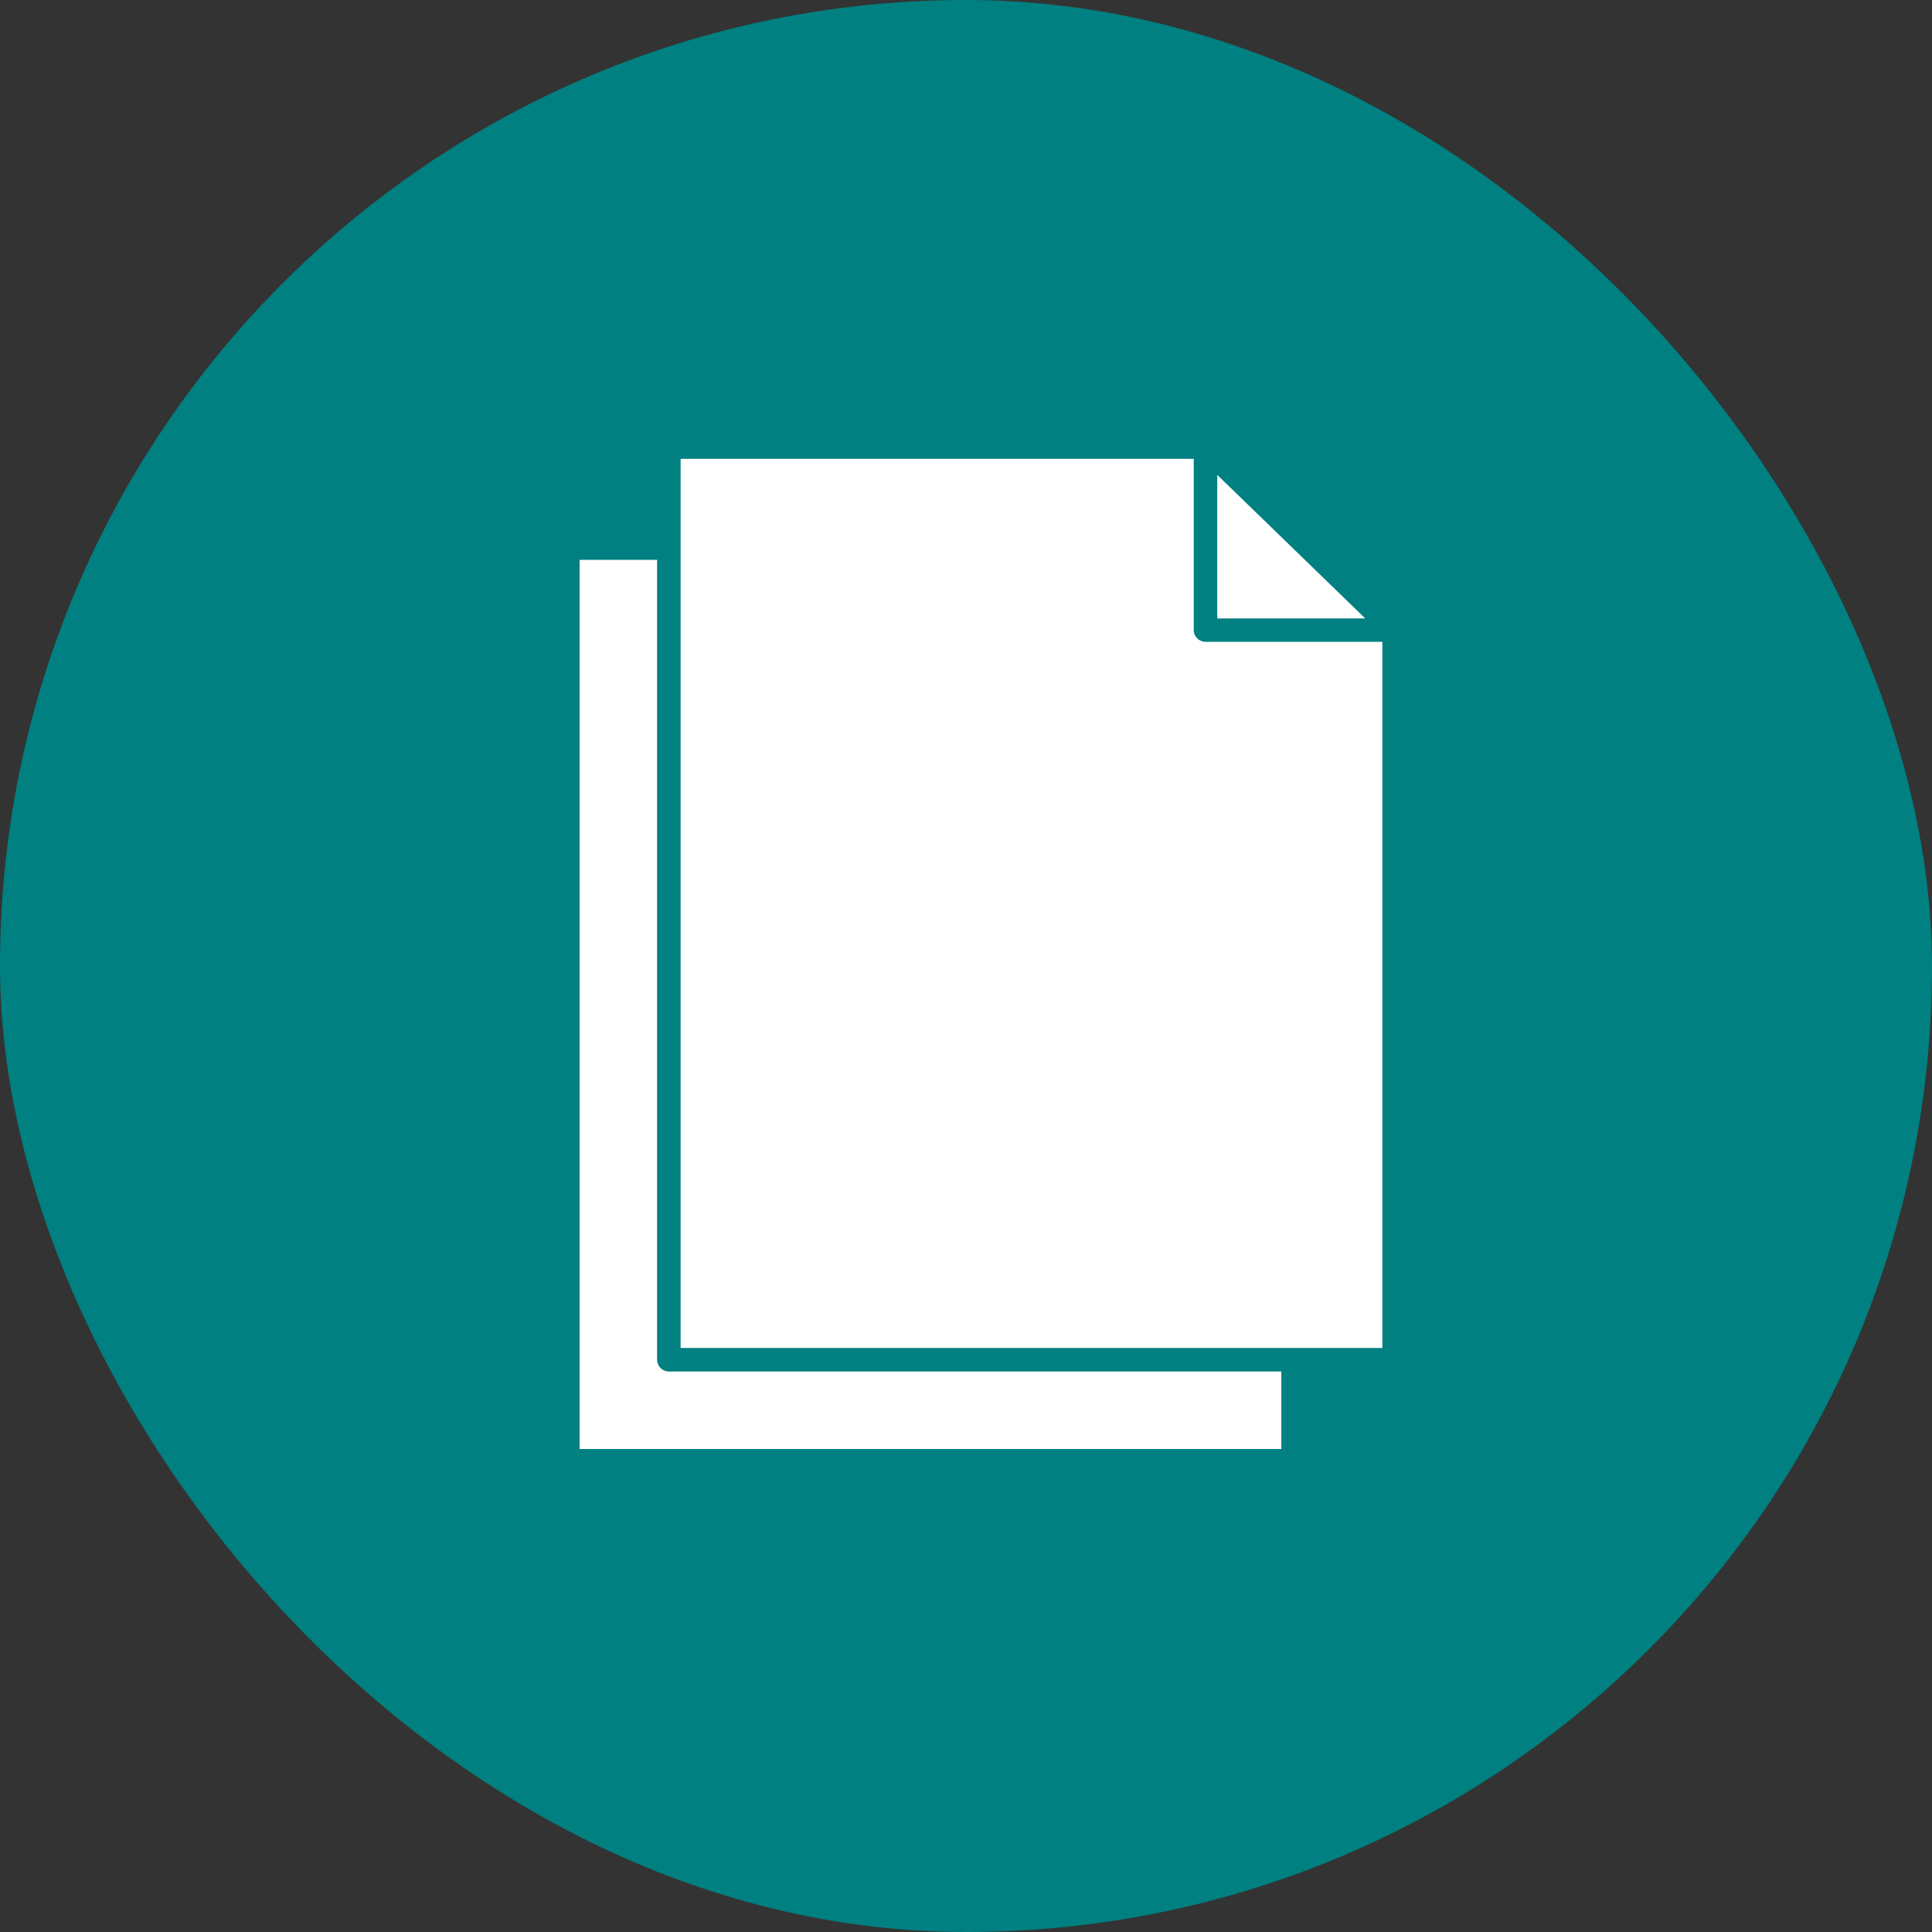 <?xml version="1.0" encoding="UTF-8"?>
<svg xmlns="http://www.w3.org/2000/svg" width="80" height="80" viewBox="0 0 80 80" fill="none">
  <rect x="0" y="0" width="80" height="80" fill="#333333" stroke="none"/>
  <rect width="80" height="80" rx="40" fill="#008080"></rect>
  <mask id="mask0_9258_3935" style="mask-type:luminance" maskUnits="userSpaceOnUse" x="10" y="10" width="60" height="60">
    <path d="M23.56 10.667C17.878 14.134 13.337 19.324 10.675 25.476V51.18C14.523 60.084 22.263 66.929 31.77 69.547H49.018C58.056 67.064 65.506 60.755 69.51 52.455V24.201C66.781 18.608 62.508 13.91 57.228 10.667H23.56Z" fill="white"></path>
  </mask>
  <g mask="url(#mask0_9258_3935)">
</g>
  <g clip-path="url(#clip0_9258_3935)">
    <path d="M50.405 19.665L56.532 25.608H50.405V19.665ZM53.057 60H24V23.183H27.209V56.304C27.209 56.57 27.424 56.791 27.696 56.791H53.057V60ZM57.24 55.817H28.183V19H49.43V26.088C49.43 26.355 49.645 26.576 49.917 26.576H57.24V55.816L57.24 55.817Z" fill="white"></path>
  </g>
  <defs>
    <clipPath id="clip0_9258_3935">
      <rect width="33.24" height="41" fill="white" transform="translate(24 19)"></rect>
    </clipPath>
  </defs>
</svg>
